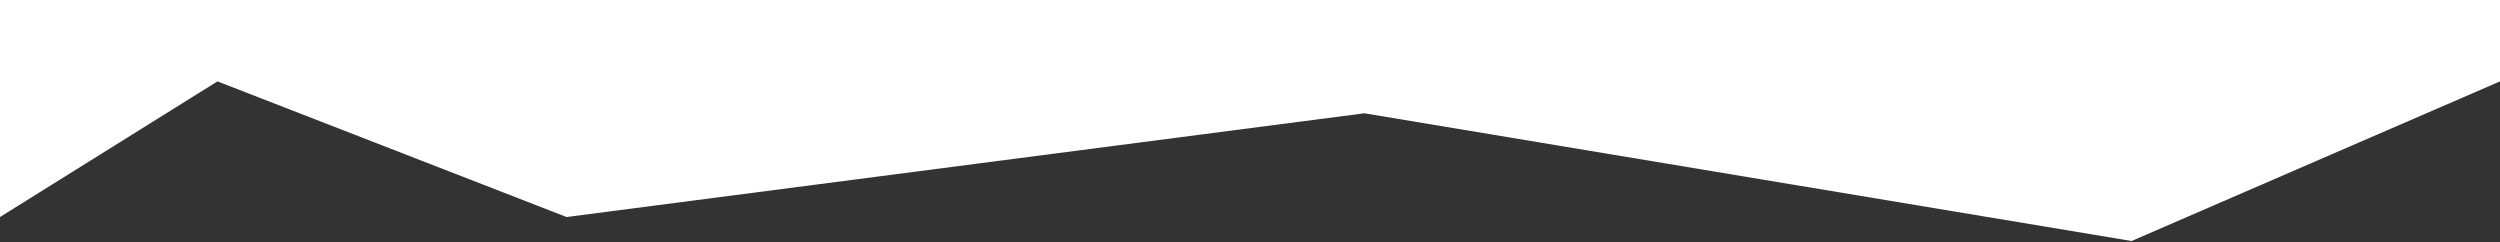 <?xml version="1.0" encoding="UTF-8"?> <svg xmlns="http://www.w3.org/2000/svg" width="1920" height="186" viewBox="0 0 1920 186" fill="none"><rect x="0" y="0" width="1920" height="186" fill="#333333" stroke="none"/> <path d="M0 166.674V0H1920V62.5L1637.05 185.086L1047.83 87L435.095 166.674L167.004 62.5L0 166.674Z" fill="white"></path> </svg> 
